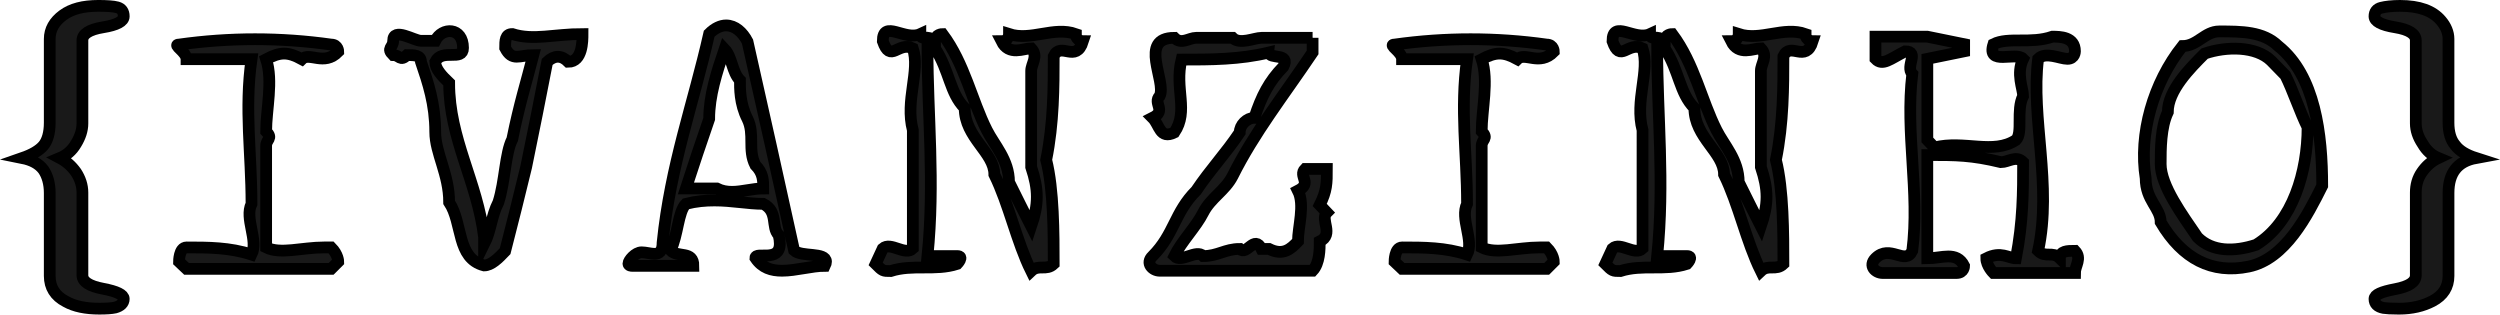 <!-- Generator: Adobe Illustrator 22.1.0, SVG Export Plug-In  -->
<svg version="1.1"
	 xmlns="http://www.w3.org/2000/svg" xmlns:xlink="http://www.w3.org/1999/xlink" xmlns:a="http://ns.adobe.com/AdobeSVGViewerExtensions/3.0/"
	 x="0px" y="0px" width="212.937px" height="26.79px" viewBox="0 0 212.937 26.79"
	 style="enable-background:new 0 0 212.937 26.79;" xml:space="preserve">
<style type="text/css">
	.st0{fill:#191919;stroke:#000000;stroke-miterlimit:10;}
</style>
<defs>
</defs>
<g>
	<path class="st0" d="M9.805,26.194c-0.288,0.063-0.736,0.096-1.344,0.096c-1.152,0-2.112-0.192-2.849-0.608
		c-0.928-0.479-1.375-1.216-1.375-2.176v-7.071c0-0.8-0.192-1.472-0.544-1.983c-0.385-0.513-0.992-0.832-1.792-0.992
		c0.832-0.288,1.439-0.64,1.792-1.056c0.352-0.416,0.544-1.088,0.544-1.952V3.315c0-0.8,0.384-1.472,1.119-2.016
		c0.736-0.544,1.729-0.8,3.008-0.8c0.736,0,1.28,0.032,1.632,0.128c0.353,0.096,0.544,0.352,0.544,0.768S9.965,2.132,8.78,2.323
		c-1.184,0.192-1.76,0.576-1.76,1.12v7.071c0,0.576-0.191,1.152-0.544,1.729c-0.352,0.607-0.832,0.991-1.376,1.216
		c0.544,0.288,0.992,0.672,1.376,1.216c0.353,0.544,0.544,1.12,0.544,1.728v7.04c0,0.544,0.576,0.928,1.76,1.151
		c1.185,0.225,1.76,0.513,1.76,0.864S10.284,26.066,9.805,26.194z"/>
	<path class="st0" d="M28.813,4.403c-1.216,1.248-2.464,0-3.104,0.64c-1.185-0.64-1.824-0.64-3.04,0c0.607,1.856,0,4.288,0,6.145
		c0.607,0.64,0,0.64,0,1.247v8.64c1.216,0.608,3.04,0,4.928,0h0.607c0.608,0.608,0.608,1.216,0.608,1.216l-0.608,0.608H15.887
		l-0.641-0.608c0,0,0-1.216,0.641-1.216c1.855,0,3.68,0,5.535,0.608c0.608-1.216-0.608-3.072,0-4.32c0-4.319-0.608-8.031,0-12.319
		h-5.535c0-0.64-1.248-1.247-0.641-1.247c4.32-0.608,8.64-0.608,12.959,0C28.813,3.796,28.813,4.403,28.813,4.403z"/>
	<path class="st0" d="M37.072,5.268c0,0.607,0.576,1.216,1.184,1.792c0,4.8,2.4,8.383,2.976,13.15v0.608
		c0.608-1.216,0.608-2.399,1.217-3.584c0.575-1.792,0.575-4.191,1.184-5.375c0.607-3.008,1.184-4.8,1.792-7.168
		c-1.185,0-1.792,0.576-2.4-0.607c0-0.608,0-1.185,0.608-1.185c1.792,0.576,3.584,0,5.983,0c0,0.576,0,2.368-1.216,2.368
		c-0.576-0.576-1.184-0.576-1.792,0c-0.576,3.008-1.184,5.983-1.792,8.959c-0.576,2.4-1.184,4.8-1.792,7.168
		c-0.575,0.607-1.184,1.216-1.792,1.216c-2.367-0.608-1.791-3.584-2.976-5.376c0-2.399-1.184-4.191-1.184-5.983
		c0-2.399-0.608-4.191-1.216-5.983c0-0.576-0.576-0.576-1.184-0.576c-0.608,0.576-0.608,0-1.185,0c-0.607-0.607,0-0.607,0-1.216
		c0-1.184,1.792,0,2.368,0h1.216c0.576-1.184,2.368-1.184,2.368,0.608C39.44,5.268,37.648,4.084,37.072,5.268z"/>
	<path class="st0" d="M67.635,21.33c0.608,0.576,2.72,0.128,2.72,0.96c0,0.096-0.032,0.225-0.096,0.353
		c-1.12,0-2.464,0.416-3.647,0.416c-0.896,0-1.696-0.225-2.272-1.088c0-0.576,2.08,0.415,2.08-1.217
		c0-0.224-0.032-0.447-0.096-0.735c-0.672-0.672,0-1.984-1.312-2.656c-1.312,0-2.655-0.288-4.159-0.288
		c-0.769,0-1.568,0.064-2.432,0.288c-0.673,0.672-0.673,2.656-1.312,3.968c0.64,0.641,1.952,0,1.952,1.312h-5.248
		c0,0-0.288,0-0.288-0.192c0-0.256,0.576-0.96,1.12-0.96c0.353,0,0.769,0.128,1.088,0.128c0.416,0,0.704-0.192,0.704-0.96
		c0.672-6.592,2.624-11.839,3.968-17.791c0.48-0.479,0.992-0.703,1.439-0.703c0.769,0,1.408,0.575,1.824,1.376
		C65.011,9.459,66.323,15.379,67.635,21.33z M61.715,4.18c-0.672,1.983-1.312,3.968-1.312,5.951
		c-0.672,1.952-1.344,3.936-1.983,5.92h2.623c0.448,0.224,0.864,0.288,1.312,0.288c0.863,0,1.76-0.288,2.655-0.288
		c0-0.672,0-1.312-0.672-1.984c-0.672-1.312-0.032-2.623-0.672-3.936c-0.672-1.312-0.64-2.655-0.64-3.296
		C62.355,6.163,62.355,4.852,61.715,4.18z"/>
	<path class="st0" d="M84.054,11.091c0.64,1.28,1.888,2.528,1.888,4.416c0.64,1.279,1.248,2.527,1.888,3.775
		c0.641-1.888,0.641-3.136,0-5.056V6.035c0-0.607,0.641-1.248,0-1.92c-0.64,0-1.888,0.672-2.527-0.607c0.64,0,0.64-0.608,0.64-0.608
		c1.888,0.608,3.808-0.672,5.695,0c0,0.608,0.608,0.608,0.608,0.608c-0.608,1.92-1.888,0-2.496,1.279c0,2.528,0,5.696-0.64,8.832
		c0.64,2.527,0.64,6.304,0.64,8.863c-0.64,0.607-1.279,0-1.92,0.607c-1.248-2.527-1.888-5.695-3.136-8.223
		c0-1.889-2.527-3.136-2.527-5.664c-1.28-1.28-1.28-3.168-2.528-5.088h-0.64c0,5.696,0.64,11.392,0,17.695h2.527
		c0.641,0,0,0.672,0,0.672c-1.888,0.607-3.775,0-5.663,0.607c-0.672,0-0.672,0-1.28-0.607l0.608-1.312
		c0.672-0.607,1.888,0.641,2.56,0V11.091c-0.672-2.527,0.64-5.056,0-6.976c-1.28-0.607-1.888,1.312-2.56-0.607
		c0-1.888,1.888,0,3.199-0.608c0,0.608,0.608,0,1.248,0.608c0-0.608,0.641-0.608,0.641-0.608
		C82.166,5.428,82.773,8.563,84.054,11.091z"/>
	<path class="st0" d="M111.8,3.22v1.248c-2.496,3.712-4.96,6.815-6.815,10.527c-0.64,1.247-1.856,1.855-2.496,3.104
		c-0.607,1.216-1.855,2.464-2.464,3.712c0.608,0.607,1.856-0.608,2.464,0c1.248,0,1.856-0.608,3.104-0.608
		c0.608,0.608,1.248-1.248,1.856,0h0.64c1.216,0.608,1.856,0,2.464-0.64c0-1.248,0.608-3.104,0-4.32c1.248-0.64,0-1.247,0.608-1.855
		h1.855c0,1.216,0,1.855-0.608,3.072l0.608,0.64c-0.608,0.607,0.64,1.855-0.608,2.464c0,0.64,0,1.855-0.607,2.496H98.776
		c-0.607,0-1.248-0.641-0.607-1.248c1.855-1.856,1.855-3.712,3.712-5.568c1.247-1.855,2.464-3.104,3.711-4.959
		c0-0.641,0.608-1.248,1.248-1.248c0.608-1.855,1.248-3.104,2.464-4.352c0.641-1.216-1.216-0.608-1.216-1.216
		c-2.496,0.607-4.96,0.607-7.455,0.607c-0.608,2.496,0.64,4.352-0.608,6.208c-1.248,0.607-1.248-0.641-1.855-1.248
		c1.216-0.608,0-1.248,0.607-1.855c0.608-1.248-1.855-4.96,1.248-4.96c0.608,0.607,1.248,0,1.856,0h3.104
		c0.607,0.607,1.855,0,2.464,0H111.8z"/>
	<path class="st0" d="M132.347,4.403c-1.216,1.248-2.464,0-3.104,0.64c-1.185-0.64-1.824-0.64-3.04,0c0.607,1.856,0,4.288,0,6.145
		c0.607,0.64,0,0.64,0,1.247v8.64c1.216,0.608,3.04,0,4.928,0h0.607c0.608,0.608,0.608,1.216,0.608,1.216l-0.608,0.608H119.42
		l-0.641-0.608c0,0,0-1.216,0.641-1.216c1.855,0,3.68,0,5.535,0.608c0.608-1.216-0.608-3.072,0-4.32c0-4.319-0.608-8.031,0-12.319
		h-5.535c0-0.64-1.248-1.247-0.641-1.247c4.32-0.608,8.64-0.608,12.959,0C132.347,3.796,132.347,4.403,132.347,4.403z"/>
	<path class="st0" d="M146.206,11.091c0.64,1.28,1.888,2.528,1.888,4.416c0.64,1.279,1.248,2.527,1.888,3.775
		c0.641-1.888,0.641-3.136,0-5.056V6.035c0-0.607,0.641-1.248,0-1.92c-0.64,0-1.888,0.672-2.527-0.607c0.64,0,0.64-0.608,0.64-0.608
		c1.888,0.608,3.808-0.672,5.695,0c0,0.608,0.608,0.608,0.608,0.608c-0.608,1.92-1.888,0-2.496,1.279c0,2.528,0,5.696-0.64,8.832
		c0.64,2.527,0.64,6.304,0.64,8.863c-0.64,0.607-1.279,0-1.92,0.607c-1.248-2.527-1.888-5.695-3.136-8.223
		c0-1.889-2.527-3.136-2.527-5.664c-1.28-1.28-1.28-3.168-2.528-5.088h-0.64c0,5.696,0.64,11.392,0,17.695h2.527
		c0.641,0,0,0.672,0,0.672c-1.888,0.607-3.775,0-5.663,0.607c-0.672,0-0.672,0-1.28-0.607l0.608-1.312
		c0.672-0.607,1.888,0.641,2.56,0V11.091c-0.672-2.527,0.64-5.056,0-6.976c-1.28-0.607-1.888,1.312-2.56-0.607
		c0-1.888,1.888,0,3.199-0.608c0,0.608,0.608,0,1.248,0.608c0-0.608,0.641-0.608,0.641-0.608
		C144.318,5.428,144.926,8.563,146.206,11.091z"/>
	<path class="st0" d="M167.297,3.764v0.607l-3.136,0.641v6.911l0.607,0.64c2.528-0.64,5.023,0.641,6.943-0.64
		c0.608-0.607,0-2.527,0.608-3.743c0-0.641-0.608-1.889,0-3.168c-0.608-0.641-3.136,0.64-2.528-1.248c1.28-0.64,3.168,0,5.024-0.64
		c0.64,0,1.92,0,1.92,1.247c0,0,0,0.641-0.641,0.641c-0.64,0-1.855-0.641-2.496,0c-0.64,5.023,1.217,10.719,0,16.351
		c0.641,0.64,1.217,0,1.856,0.64c0-0.64,0.64-0.64,1.28-0.64c0.607,0.64,0,1.28,0,1.888h-6.944c0,0-0.607-0.607-0.607-1.248
		c1.248-0.64,1.888,0,2.527,0c0.608-3.168,0.608-5.663,0.608-8.191c-0.608-0.607-1.248,0-1.888,0
		c-2.528-0.607-3.776-0.607-6.271-0.607v8.799c1.216,0,2.495-0.64,3.136,0.641c0,0,0,0.607-0.641,0.607h-6.303
		c-0.608,0-1.248-0.607-0.608-1.248c1.248-1.248,2.527,0.641,3.136-0.64c0.64-5.023-0.608-10.047,0-15.071
		c-0.608-0.64,0.64-1.92-0.608-1.92c-1.279,0.641-1.919,1.28-2.527,0.641V3.124h4.416L167.297,3.764z"/>
	<path class="st0" d="M197.795,15.827c-1.248,2.495-3.136,6.239-6.271,6.879c-3.104,0.64-5.632-0.64-7.487-3.775
		c0-1.216-1.28-1.856-1.28-3.744c-0.607-3.743,0.64-8.127,3.136-11.263c1.28,0,1.888-1.248,3.136-1.248c1.888,0,3.744,0,5.023,1.248
		C197.186,6.419,197.795,11.443,197.795,15.827z M193.443,5.172c-1.28-1.248-3.808-1.248-5.664-0.608
		c-1.248,1.248-3.136,3.136-3.136,4.991c-0.607,1.28-0.607,3.136-0.607,4.416c0,1.856,1.855,4.352,3.136,6.239
		c1.248,1.248,3.136,1.248,4.991,0.641c3.136-1.92,4.384-6.271,4.384-10.016c-0.64-1.28-1.248-3.136-1.888-4.416L193.443,5.172z"/>
	<path class="st0" d="M208.551,16.435v7.071c0,0.928-0.448,1.664-1.376,2.145c-0.801,0.416-1.729,0.64-2.849,0.64
		c-0.672,0-1.119-0.032-1.312-0.064c-0.512-0.096-0.768-0.352-0.768-0.768c0-0.352,0.575-0.608,1.76-0.832
		c1.184-0.224,1.76-0.607,1.76-1.184v-7.04c0-0.64,0.16-1.216,0.512-1.728c0.353-0.512,0.8-0.928,1.408-1.216
		c-0.544-0.225-0.992-0.608-1.344-1.216c-0.384-0.576-0.576-1.152-0.576-1.729V3.443c0-0.544-0.576-0.928-1.76-1.12
		c-1.185-0.191-1.76-0.512-1.76-0.928c0-0.384,0.191-0.64,0.575-0.735c0.385-0.097,0.929-0.16,1.601-0.16
		c1.632,0,2.783,0.416,3.487,1.248c0.416,0.479,0.641,1.023,0.641,1.567v7.136c0,0.832,0.191,1.472,0.575,1.92
		c0.353,0.479,0.96,0.832,1.76,1.088C209.318,13.747,208.551,14.738,208.551,16.435z"/>
</g>
</svg>